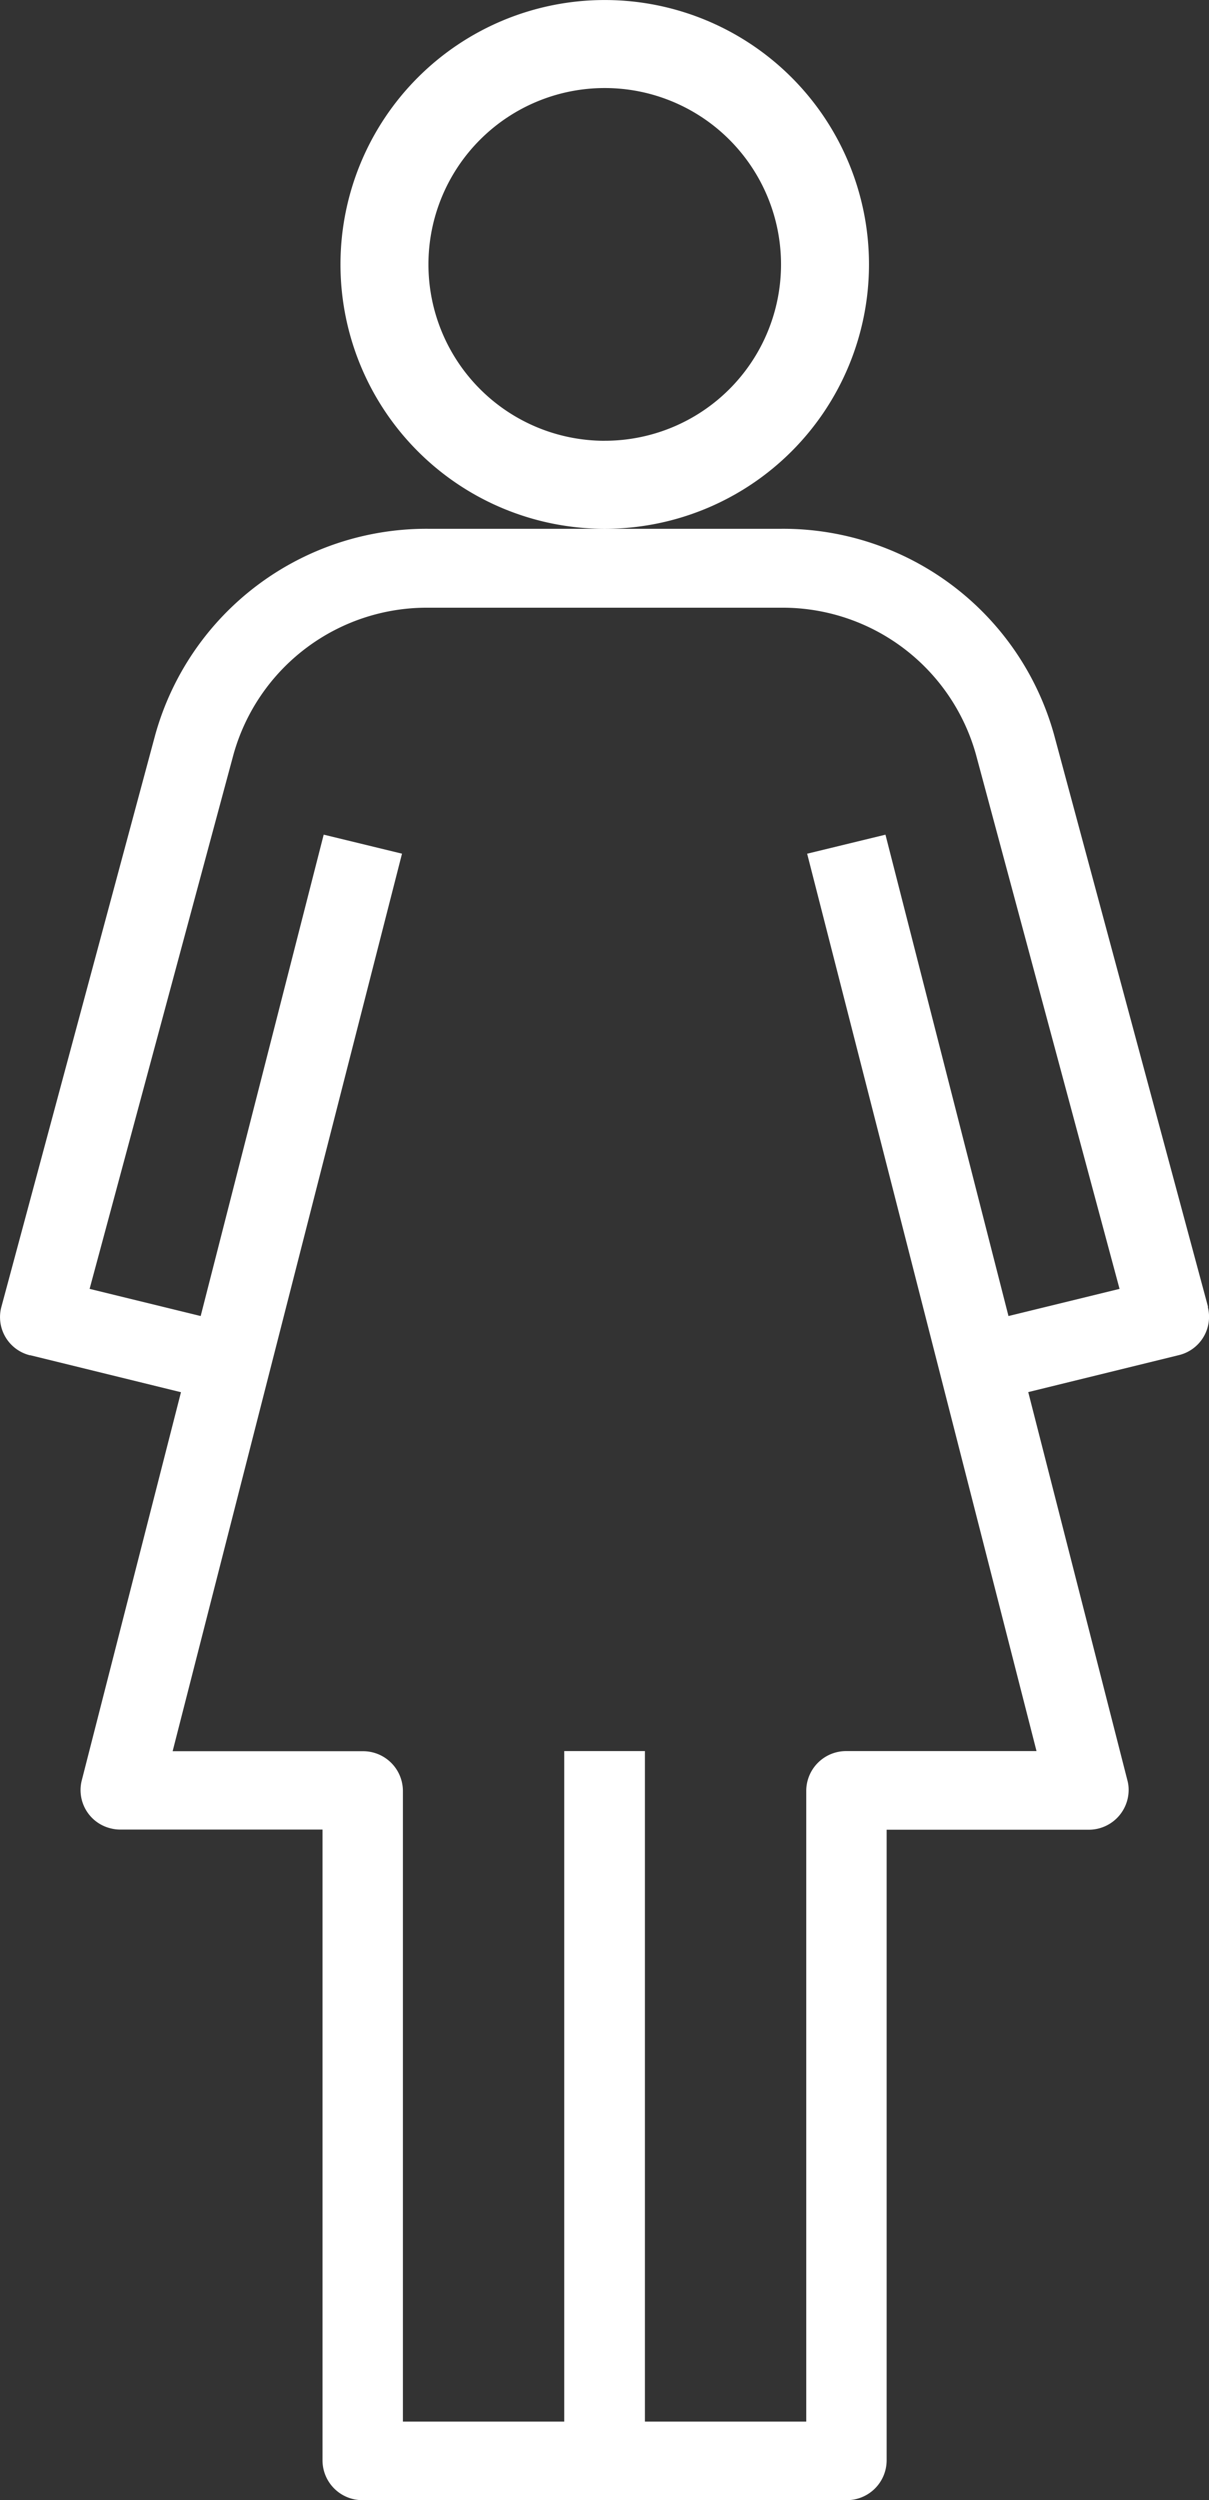 <svg xmlns="http://www.w3.org/2000/svg" width="38.967" height="80.541" viewBox="0 0 38.967 80.541">
  <rect x="0" y="0" width="38.967" height="80.541" fill="#333333" stroke="none"/>
  <g id="Icn-X-linked1.1-DT" transform="translate(-27.599 -4.889)">
    <path id="Path_2555" data-name="Path 2555" d="M57.412,13.407a8.517,8.517,0,1,0-8.517,8.517A8.518,8.518,0,0,0,57.412,13.407Zm-8.517,5.682a5.682,5.682,0,1,1,5.682-5.682A5.68,5.68,0,0,1,48.894,19.088Z" transform="translate(-1.805)" fill="#fff"/>
    <path id="Path_2556" data-name="Path 2556" d="M66.538,47,61.57,28.549a9.066,9.066,0,0,0-8.8-6.625H41.406a9.074,9.074,0,0,0-8.8,6.625L27.641,47a1.266,1.266,0,0,0,.922,1.549h.018l4.851,1.19-3.2,12.514a1.269,1.269,0,0,0,.949,1.54,1.228,1.228,0,0,0,.313.035h6.5V84.162a1.284,1.284,0,0,0,1.3,1.269H54.876a1.284,1.284,0,0,0,1.3-1.269V63.833h6.5a1.284,1.284,0,0,0,1.3-1.269,1.15,1.15,0,0,0-.036-.306l-3.2-12.523,4.851-1.19A1.269,1.269,0,0,0,66.529,47v-.018h0ZM54.885,61.3a1.285,1.285,0,0,0-1.3,1.269V82.9h-5.2V61.3h-2.6V82.9h-5.2V62.573a1.284,1.284,0,0,0-1.3-1.269H33.163L40.556,32.39l-2.524-.613L34.067,47.285l-3.58-.875L35.123,29.2a6.47,6.47,0,0,1,6.283-4.734H52.773A6.47,6.47,0,0,1,59.056,29.2L63.683,46.41l-3.58.875L56.138,31.778l-2.524.613L61.007,61.3H54.876Z" fill="#fff"/>
  </g>
</svg>
